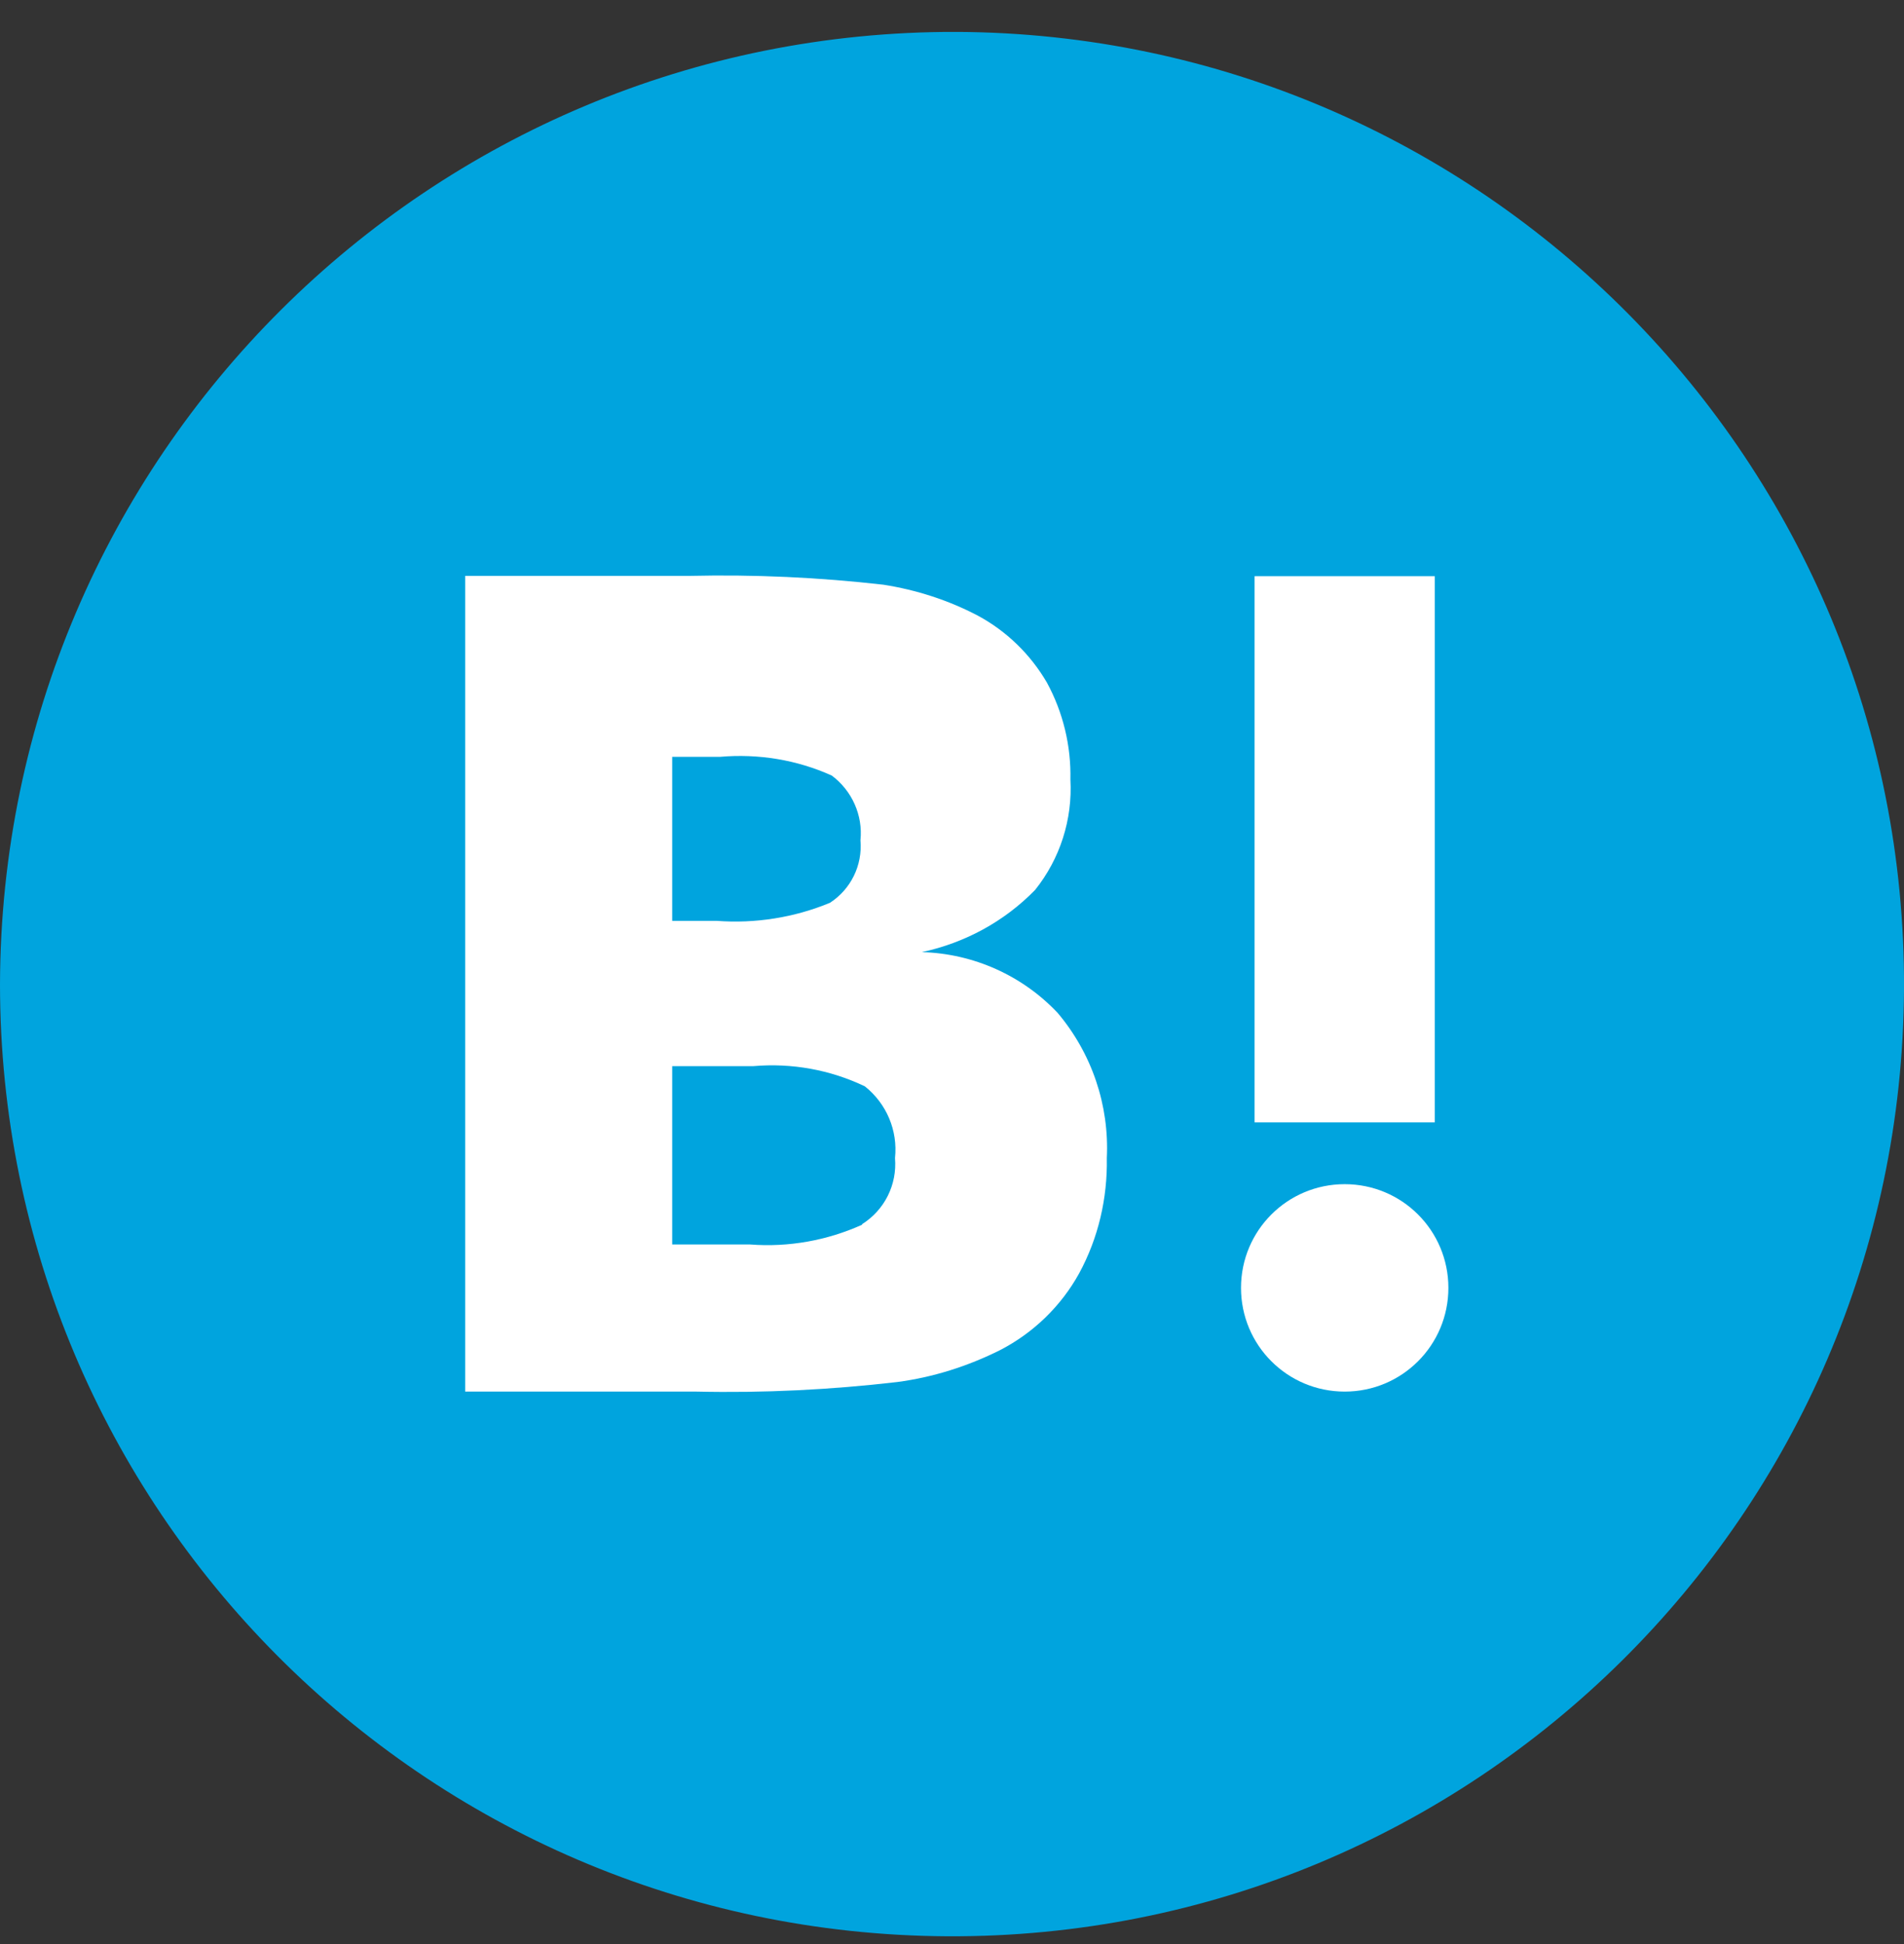 <svg width="48" height="49" viewBox="0 0 48 49" fill="none" xmlns="http://www.w3.org/2000/svg">
<rect x="0" y="0" width="48" height="49" fill="#333333" stroke="none"/>
<g clip-path="url(#clip0_404_5635)">
<path d="M24.121 0.804C37.377 0.869 48.065 11.669 48 24.925C47.935 38.181 37.136 48.869 23.88 48.804C10.67 48.73 0 38.005 0 24.804C0.037 11.511 10.828 0.767 24.121 0.804Z" fill="#00A4DE"/>
<path d="M26.67 25.537C25.78 24.591 24.547 24.035 23.24 23.998C24.325 23.766 25.317 23.228 26.095 22.431C26.726 21.643 27.041 20.651 26.985 19.65C27.004 18.797 26.8 17.954 26.392 17.203C25.975 16.489 25.372 15.905 24.649 15.516C23.907 15.127 23.101 14.867 22.267 14.737C20.644 14.552 19.022 14.478 17.391 14.515H11.727V35.075H17.558C19.254 35.113 20.941 35.029 22.619 34.834C23.527 34.714 24.399 34.436 25.215 34.028C26.058 33.592 26.753 32.916 27.208 32.09C27.69 31.201 27.921 30.2 27.903 29.189C27.968 27.854 27.523 26.547 26.661 25.527L26.67 25.537ZM16.946 19.076H18.151C19.115 18.992 20.088 19.15 20.969 19.548C21.479 19.928 21.757 20.549 21.692 21.18C21.747 21.81 21.451 22.413 20.922 22.756C20.023 23.127 19.041 23.284 18.067 23.21H16.946V19.085V19.076ZM21.738 30.867C20.858 31.265 19.884 31.442 18.911 31.367H16.946V26.872H18.994C19.958 26.788 20.932 26.964 21.803 27.381C22.35 27.817 22.637 28.494 22.563 29.189C22.619 29.857 22.304 30.496 21.729 30.858L21.738 30.867Z" fill="white"/>
<path d="M33.9 29.847C32.454 29.847 31.286 31.015 31.286 32.461C31.286 33.907 32.454 35.075 33.9 35.075C35.346 35.075 36.514 33.907 36.514 32.461C36.514 31.015 35.346 29.847 33.9 29.847Z" fill="white"/>
<path d="M36.17 14.523H31.628V28.289H36.17V14.523Z" fill="white"/>
</g>
<defs>
<clipPath id="clip0_404_5635">
<rect width="48" height="48" fill="white" transform="translate(0 0.805)"/>
</clipPath>
</defs>
</svg>
